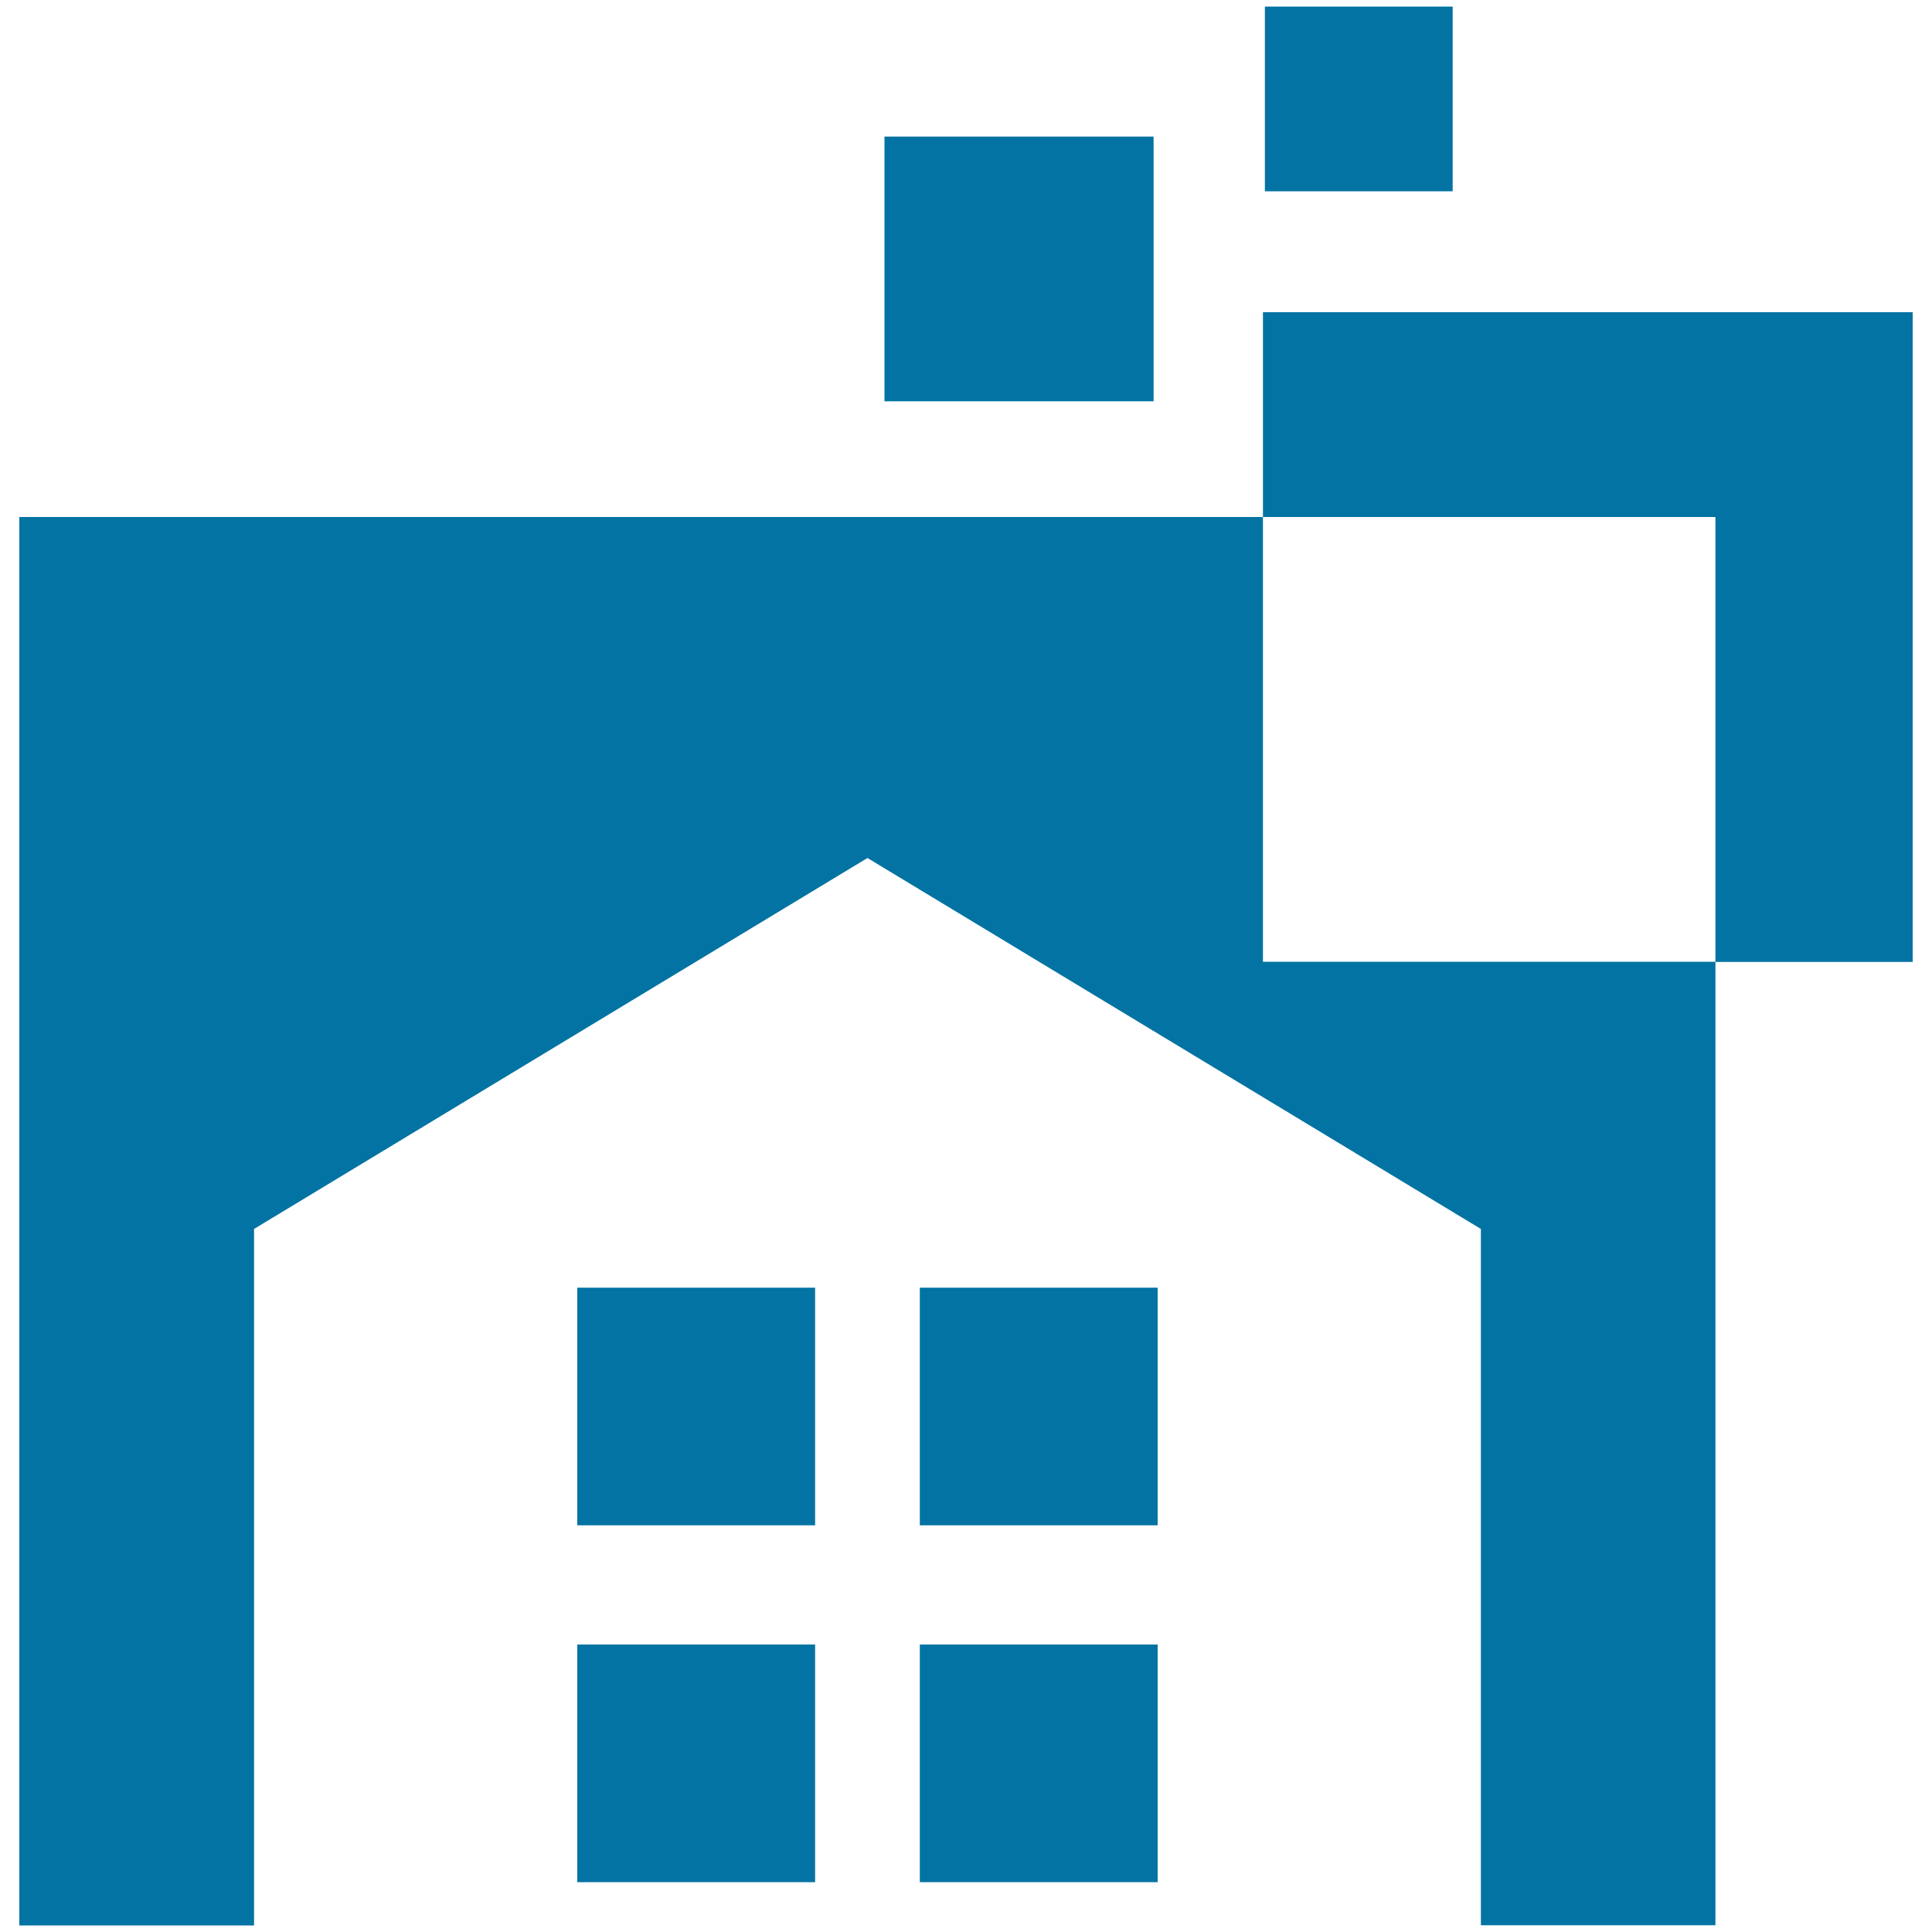 <svg xmlns="http://www.w3.org/2000/svg" viewBox="0 0 1000 1000" style="fill:#0273a2">
<title>House With Sparkling Pixels SVG icon</title>
<g><path d="M298.8,666.5h123.1v123H298.8V666.5z M476.1,789.5h123.1v-123H476.1V789.5z M298.8,974.2h123.1v-123H298.8V974.2z M476.1,974.2h123.1v-123H476.1V974.2z M653.7,267.6H10v729h121.5V636.1l317.5-192l317.5,192v360.4h121.4V497.8H653.7V267.6L653.7,267.6z M653.7,161.6v106h234.2v230.3H990V161.6H653.7z M597.1,70.7H457.8v137h139.3V70.7z M751.9,3.4h-97.2V99h97.2V3.4z"/></g>
</svg>